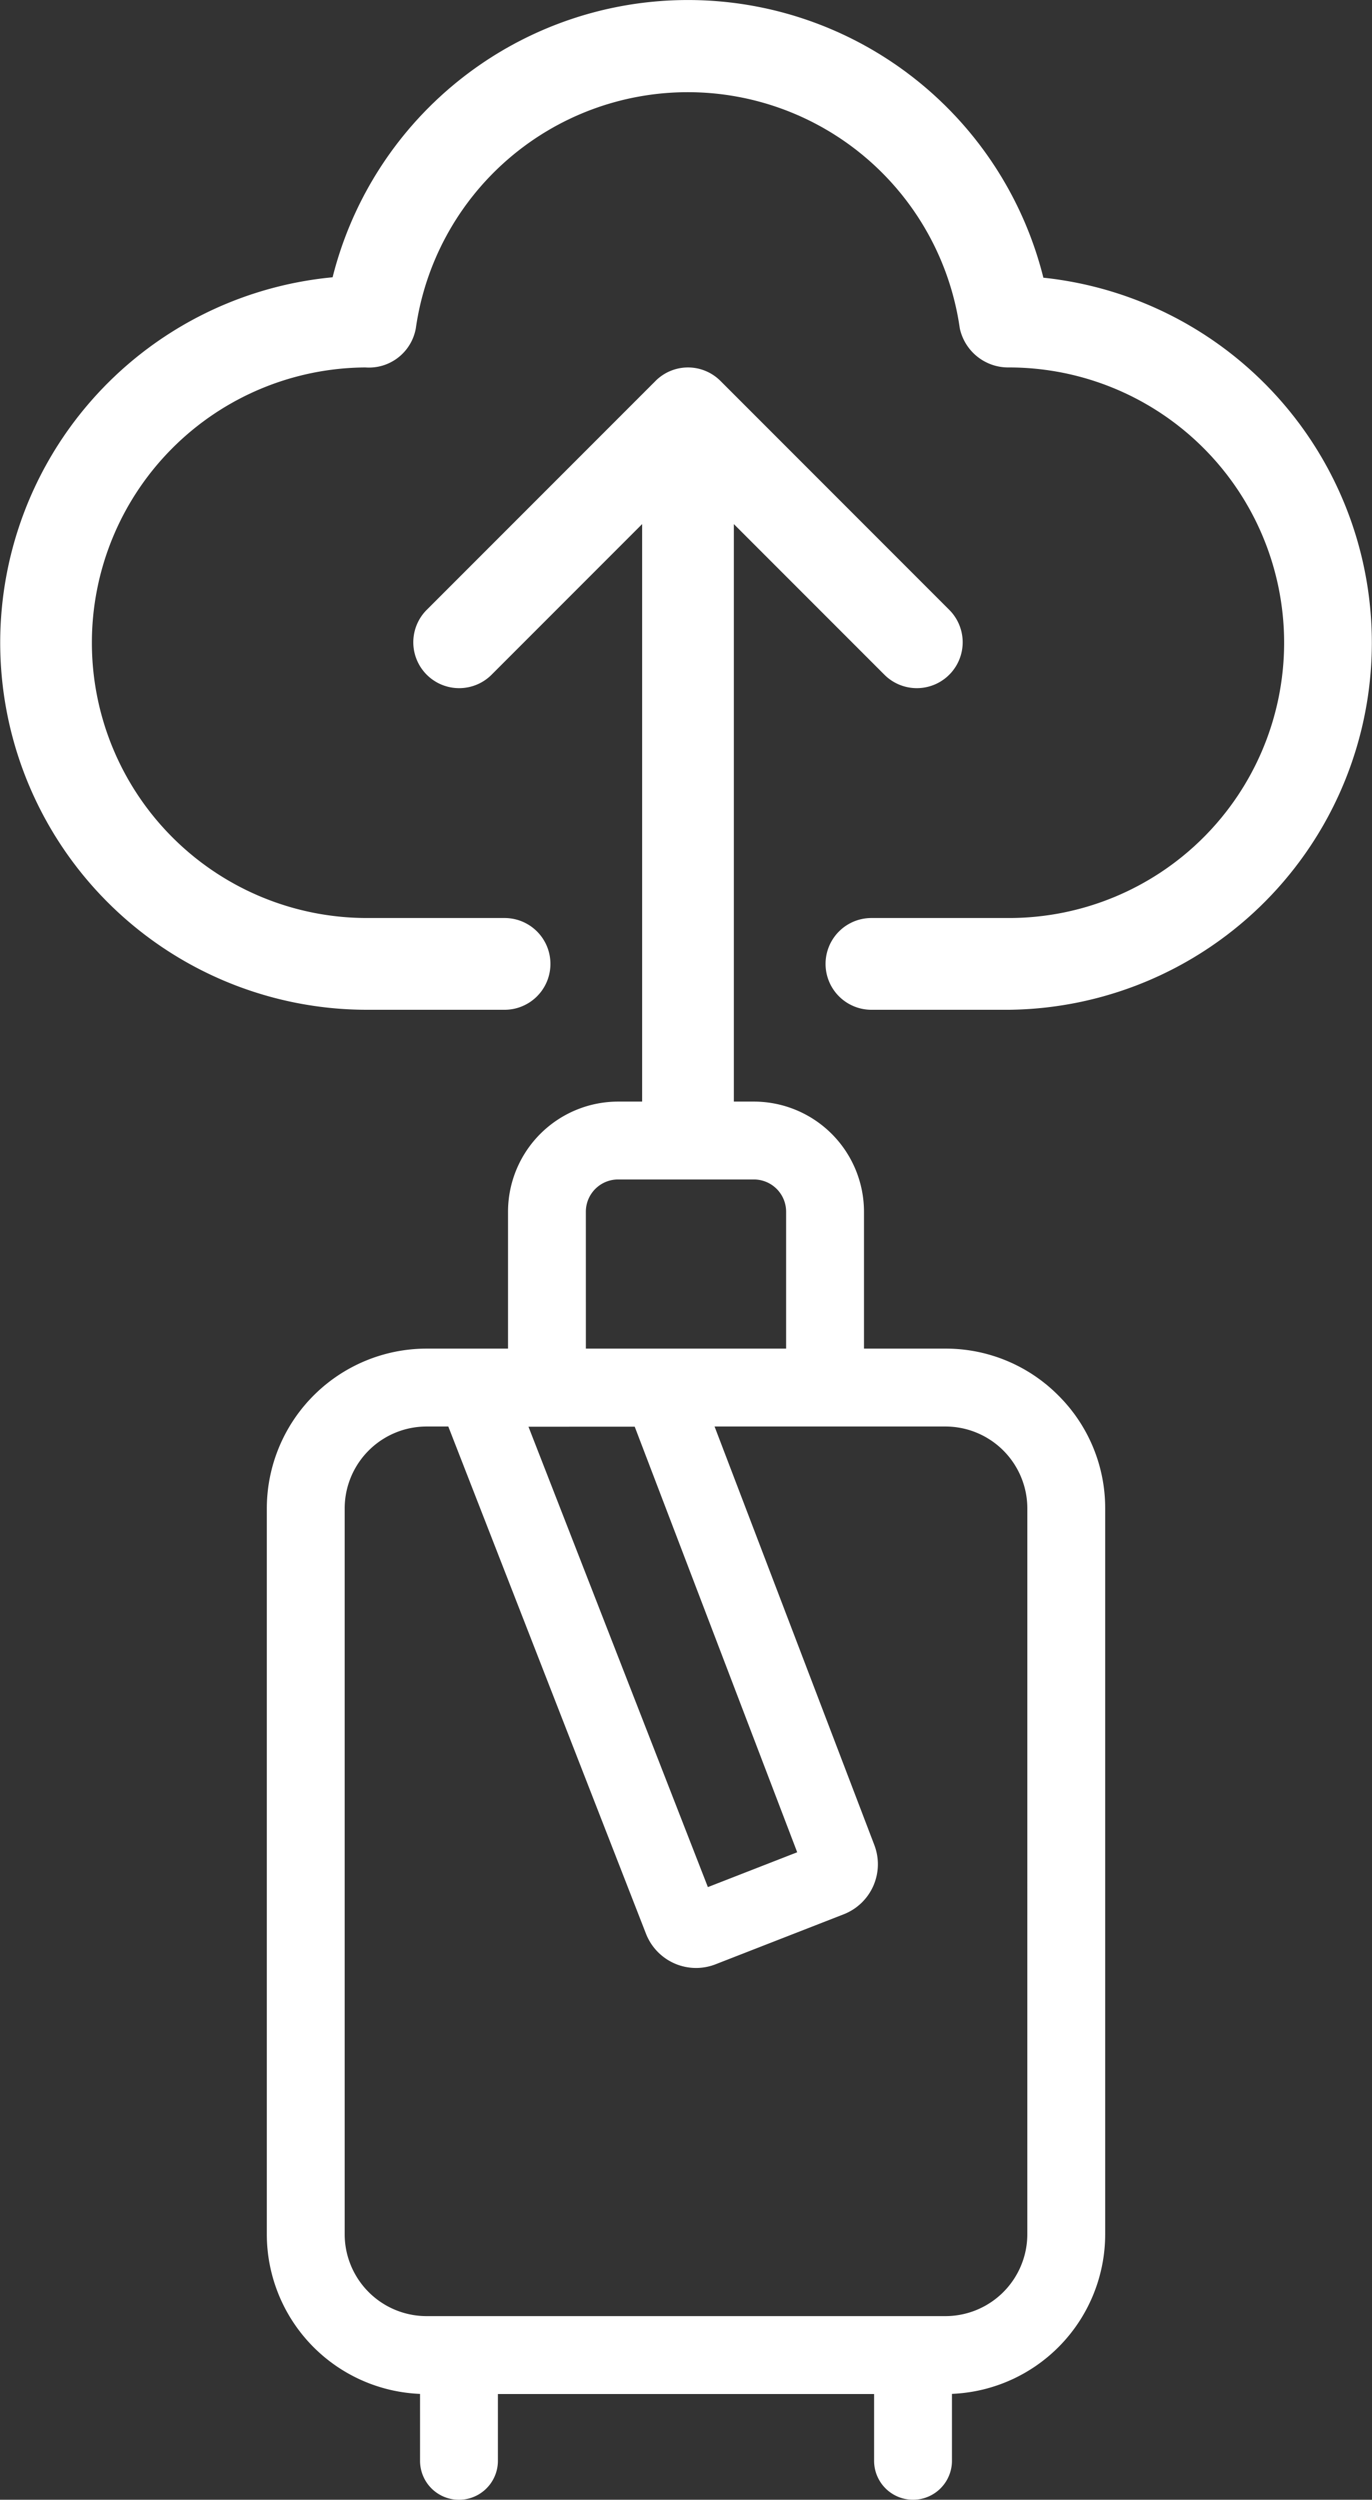 <svg xmlns="http://www.w3.org/2000/svg" width="283.104" height="515.538" viewBox="0 0 283.104 515.538">
  <rect x="0" y="0" width="283.104" height="515.538" fill="#333333" stroke="none"/>
  <g id="Group_957" data-name="Group 957" transform="translate(-1183.651 -16060.261)">
    <g id="Group_956" data-name="Group 956" transform="translate(1183.651 16060.261)">
      <path id="Path_446" data-name="Path 446" d="M231.246,137.132a75.6,75.6,0,0,0-146.665-.085,75.7,75.7,0,0,0,7.1,151.065h28.387a9.462,9.462,0,1,0,0-18.924H91.678a56.774,56.774,0,0,1-.331-113.547,9.822,9.822,0,0,0,10.408-8.081,56.688,56.688,0,0,1,112.241,0,10.219,10.219,0,0,0,10.153,8.081,56.773,56.773,0,0,1,0,113.547H195.763a9.462,9.462,0,1,0,0,18.924h28.387a75.7,75.7,0,0,0,7.1-150.979Z" transform="translate(-15.951 -79.86)" fill="#fff"/>
      <path id="Path_447" data-name="Path 447" d="M257.475,271.465a9.462,9.462,0,0,0,13.38-13.38l-47.311-47.311a9.462,9.462,0,0,0-13.38,0l-47.311,47.311a9.462,9.462,0,0,0,13.38,13.38l31.159-31.159V359.4a9.462,9.462,0,0,0,18.924,0V240.306Z" transform="translate(-74.891 -132.221)" fill="#fff"/>
    </g>
    <path id="Path_765" data-name="Path 765" d="M253.387,73.98a32.732,32.732,0,0,0-23.293-9.664H213.281V36.084a22.738,22.738,0,0,0-22.713-22.712H162.54a22.738,22.738,0,0,0-22.712,22.712V64.316H123.015A32.995,32.995,0,0,0,90.057,97.273v149.69a32.968,32.968,0,0,0,31.051,32.9l.568.033v13.8a8.032,8.032,0,0,0,16.064,0V279.92h77.626v13.77a8.032,8.032,0,0,0,16.064,0v-13.8l.568-.033a32.968,32.968,0,0,0,31.051-32.9V97.273A32.731,32.731,0,0,0,253.387,73.98Zm-97.5-37.9a6.657,6.657,0,0,1,6.649-6.649h28.028a6.657,6.657,0,0,1,6.649,6.649V64.316H155.891Zm10.083,44.333L199.5,168.186l-18.432,7.186-37.02-94.948Zm81.013,166.545a16.912,16.912,0,0,1-16.893,16.893H123.015a16.912,16.912,0,0,1-16.893-16.893V97.273A16.913,16.913,0,0,1,123.015,80.38h4.492l40.786,104.6a11.108,11.108,0,0,0,10.585,7.069,11.122,11.122,0,0,0,3.774-.758l26.433-10.31a11.08,11.08,0,0,0,6.322-14.306L182.446,80.38h47.647a16.913,16.913,0,0,1,16.893,16.893Z" transform="translate(1148.65 16274.077)" fill="#fff"/>
  </g>
</svg>
